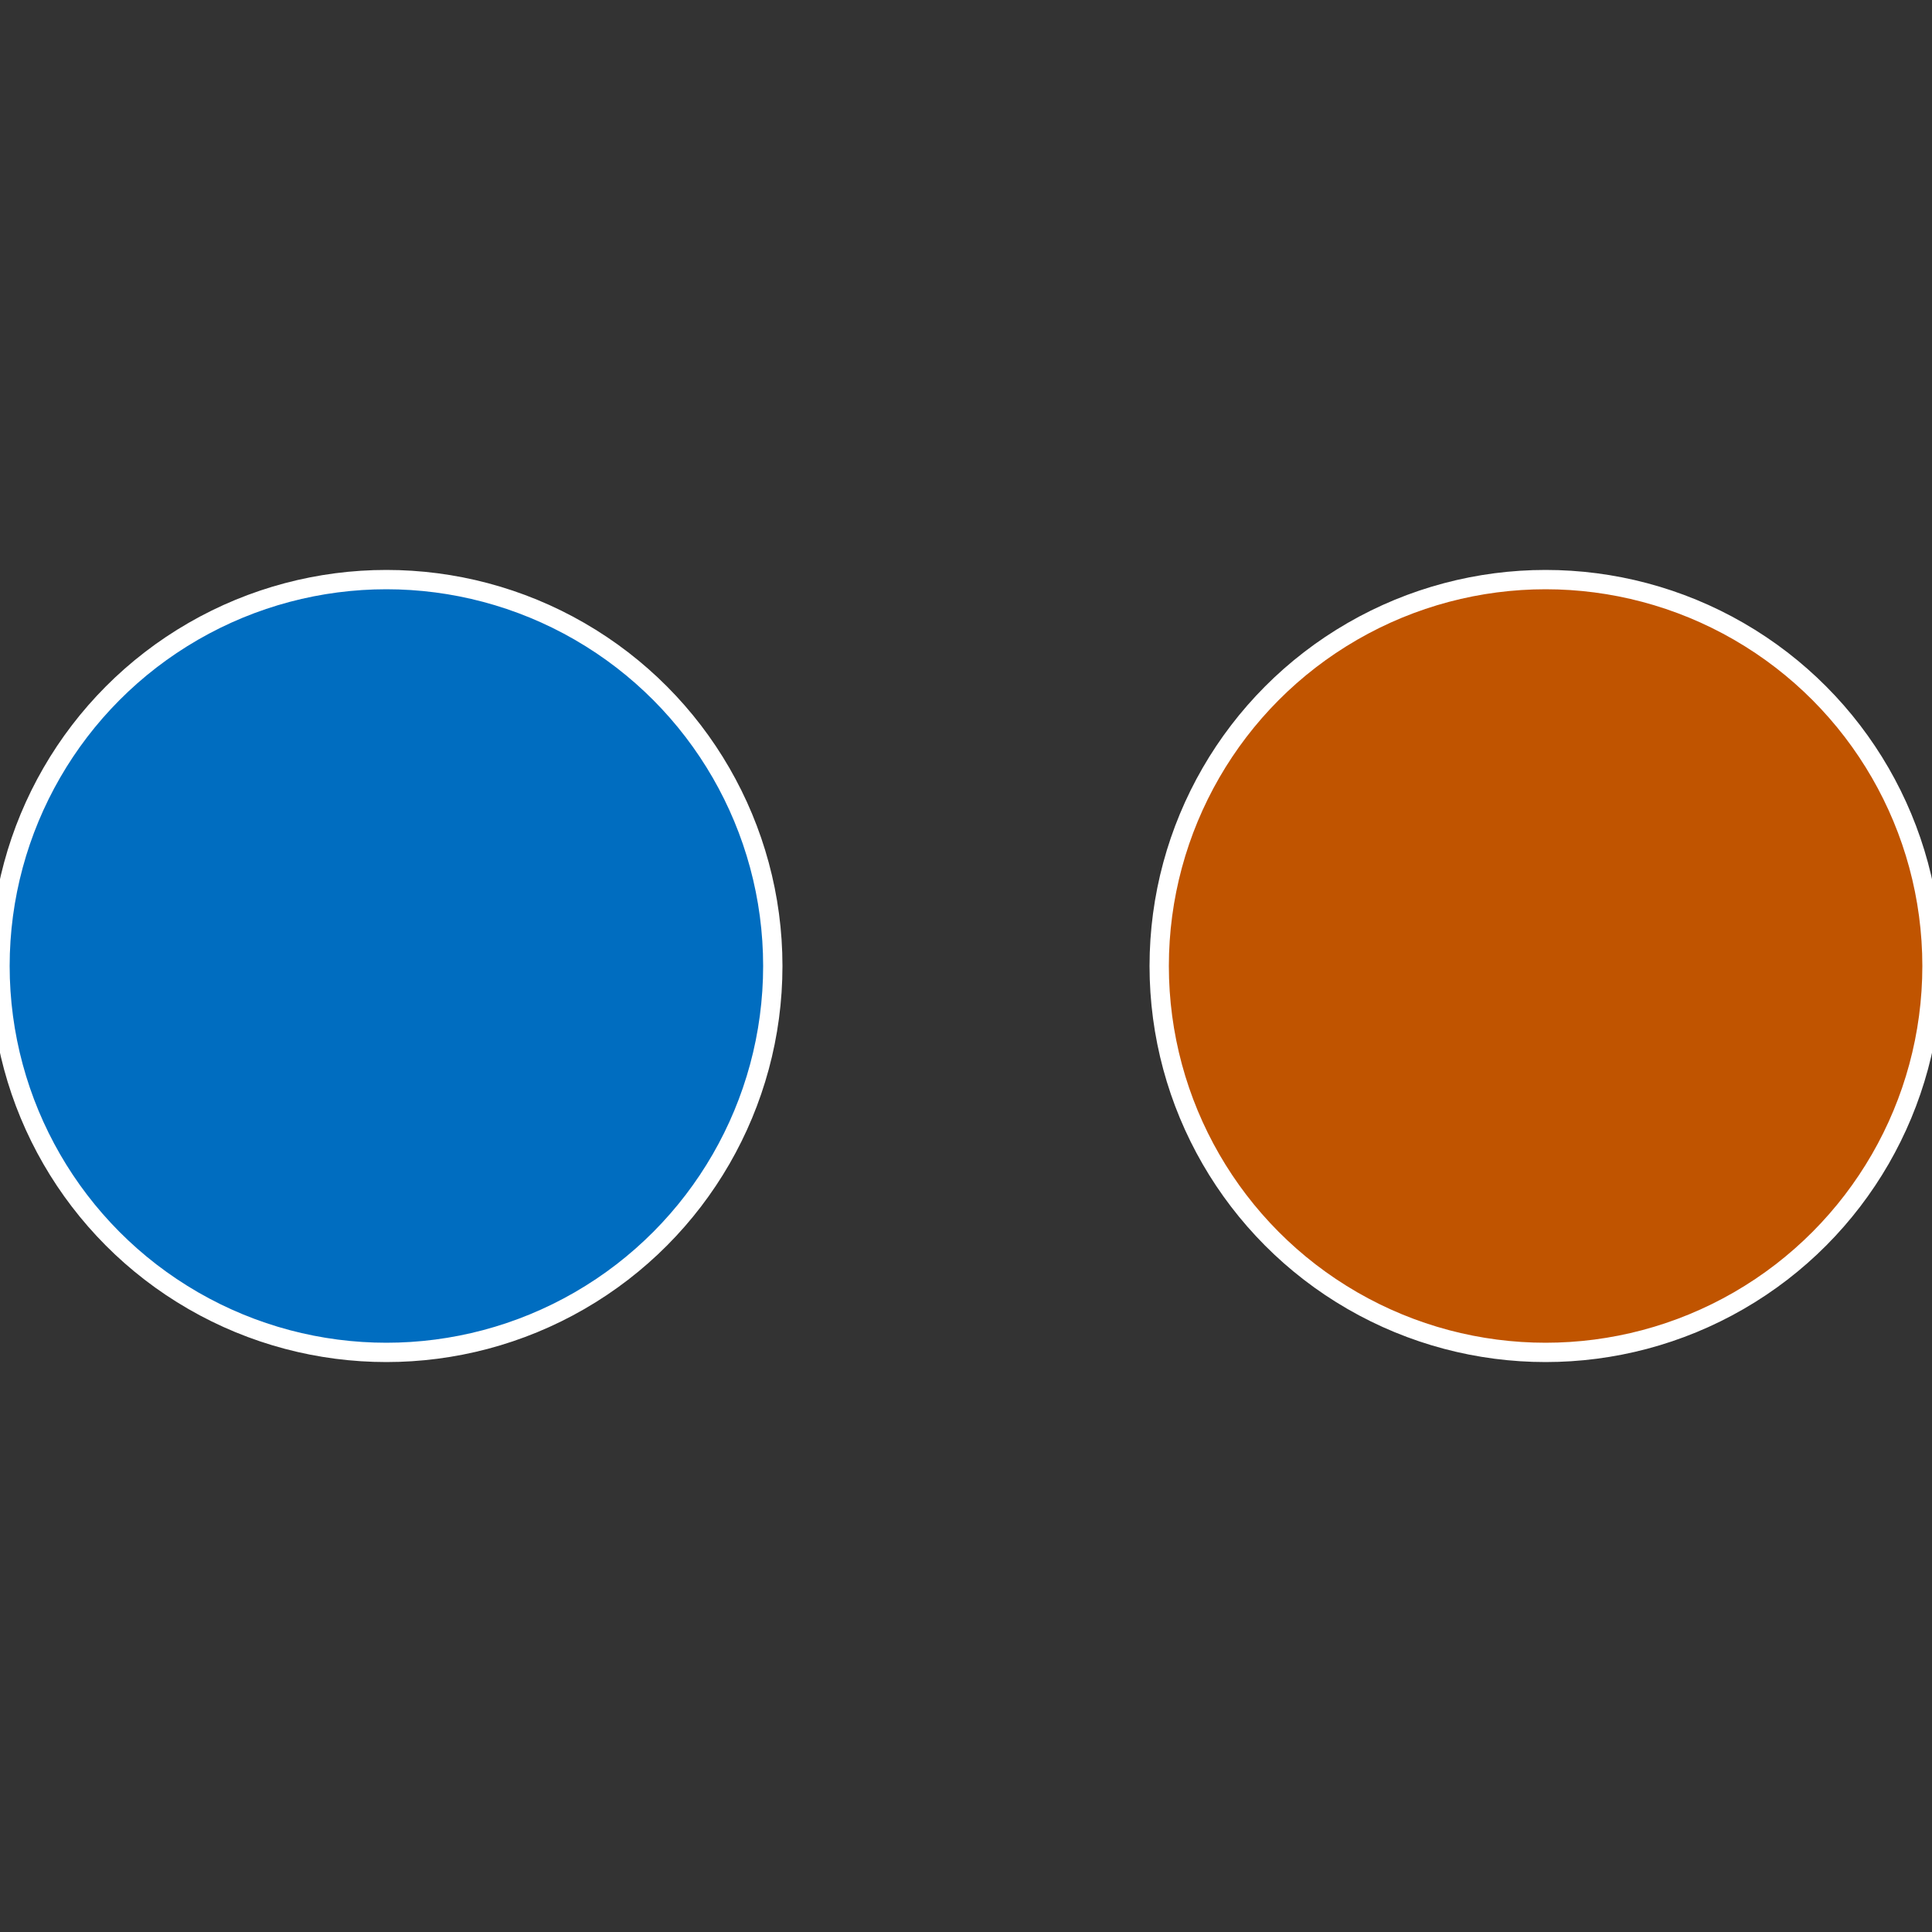 <?xml version="1.0" standalone="no"?>
<svg width="500" height="500" viewBox="-1 -1 2 2" xmlns="http://www.w3.org/2000/svg">
 
                <rect x="-1" y="-1" width="2" height="2" fill="#333333" stroke="none"/>
 
                <circle cx="0.6" cy="0" r="0.4" fill="#c05400" stroke="#fff" stroke-width="1%" />
             
                <circle cx="-0.6" cy="7.3478807948841E-17" r="0.4" fill="#006dc0" stroke="#fff" stroke-width="1%" />
            </svg>
